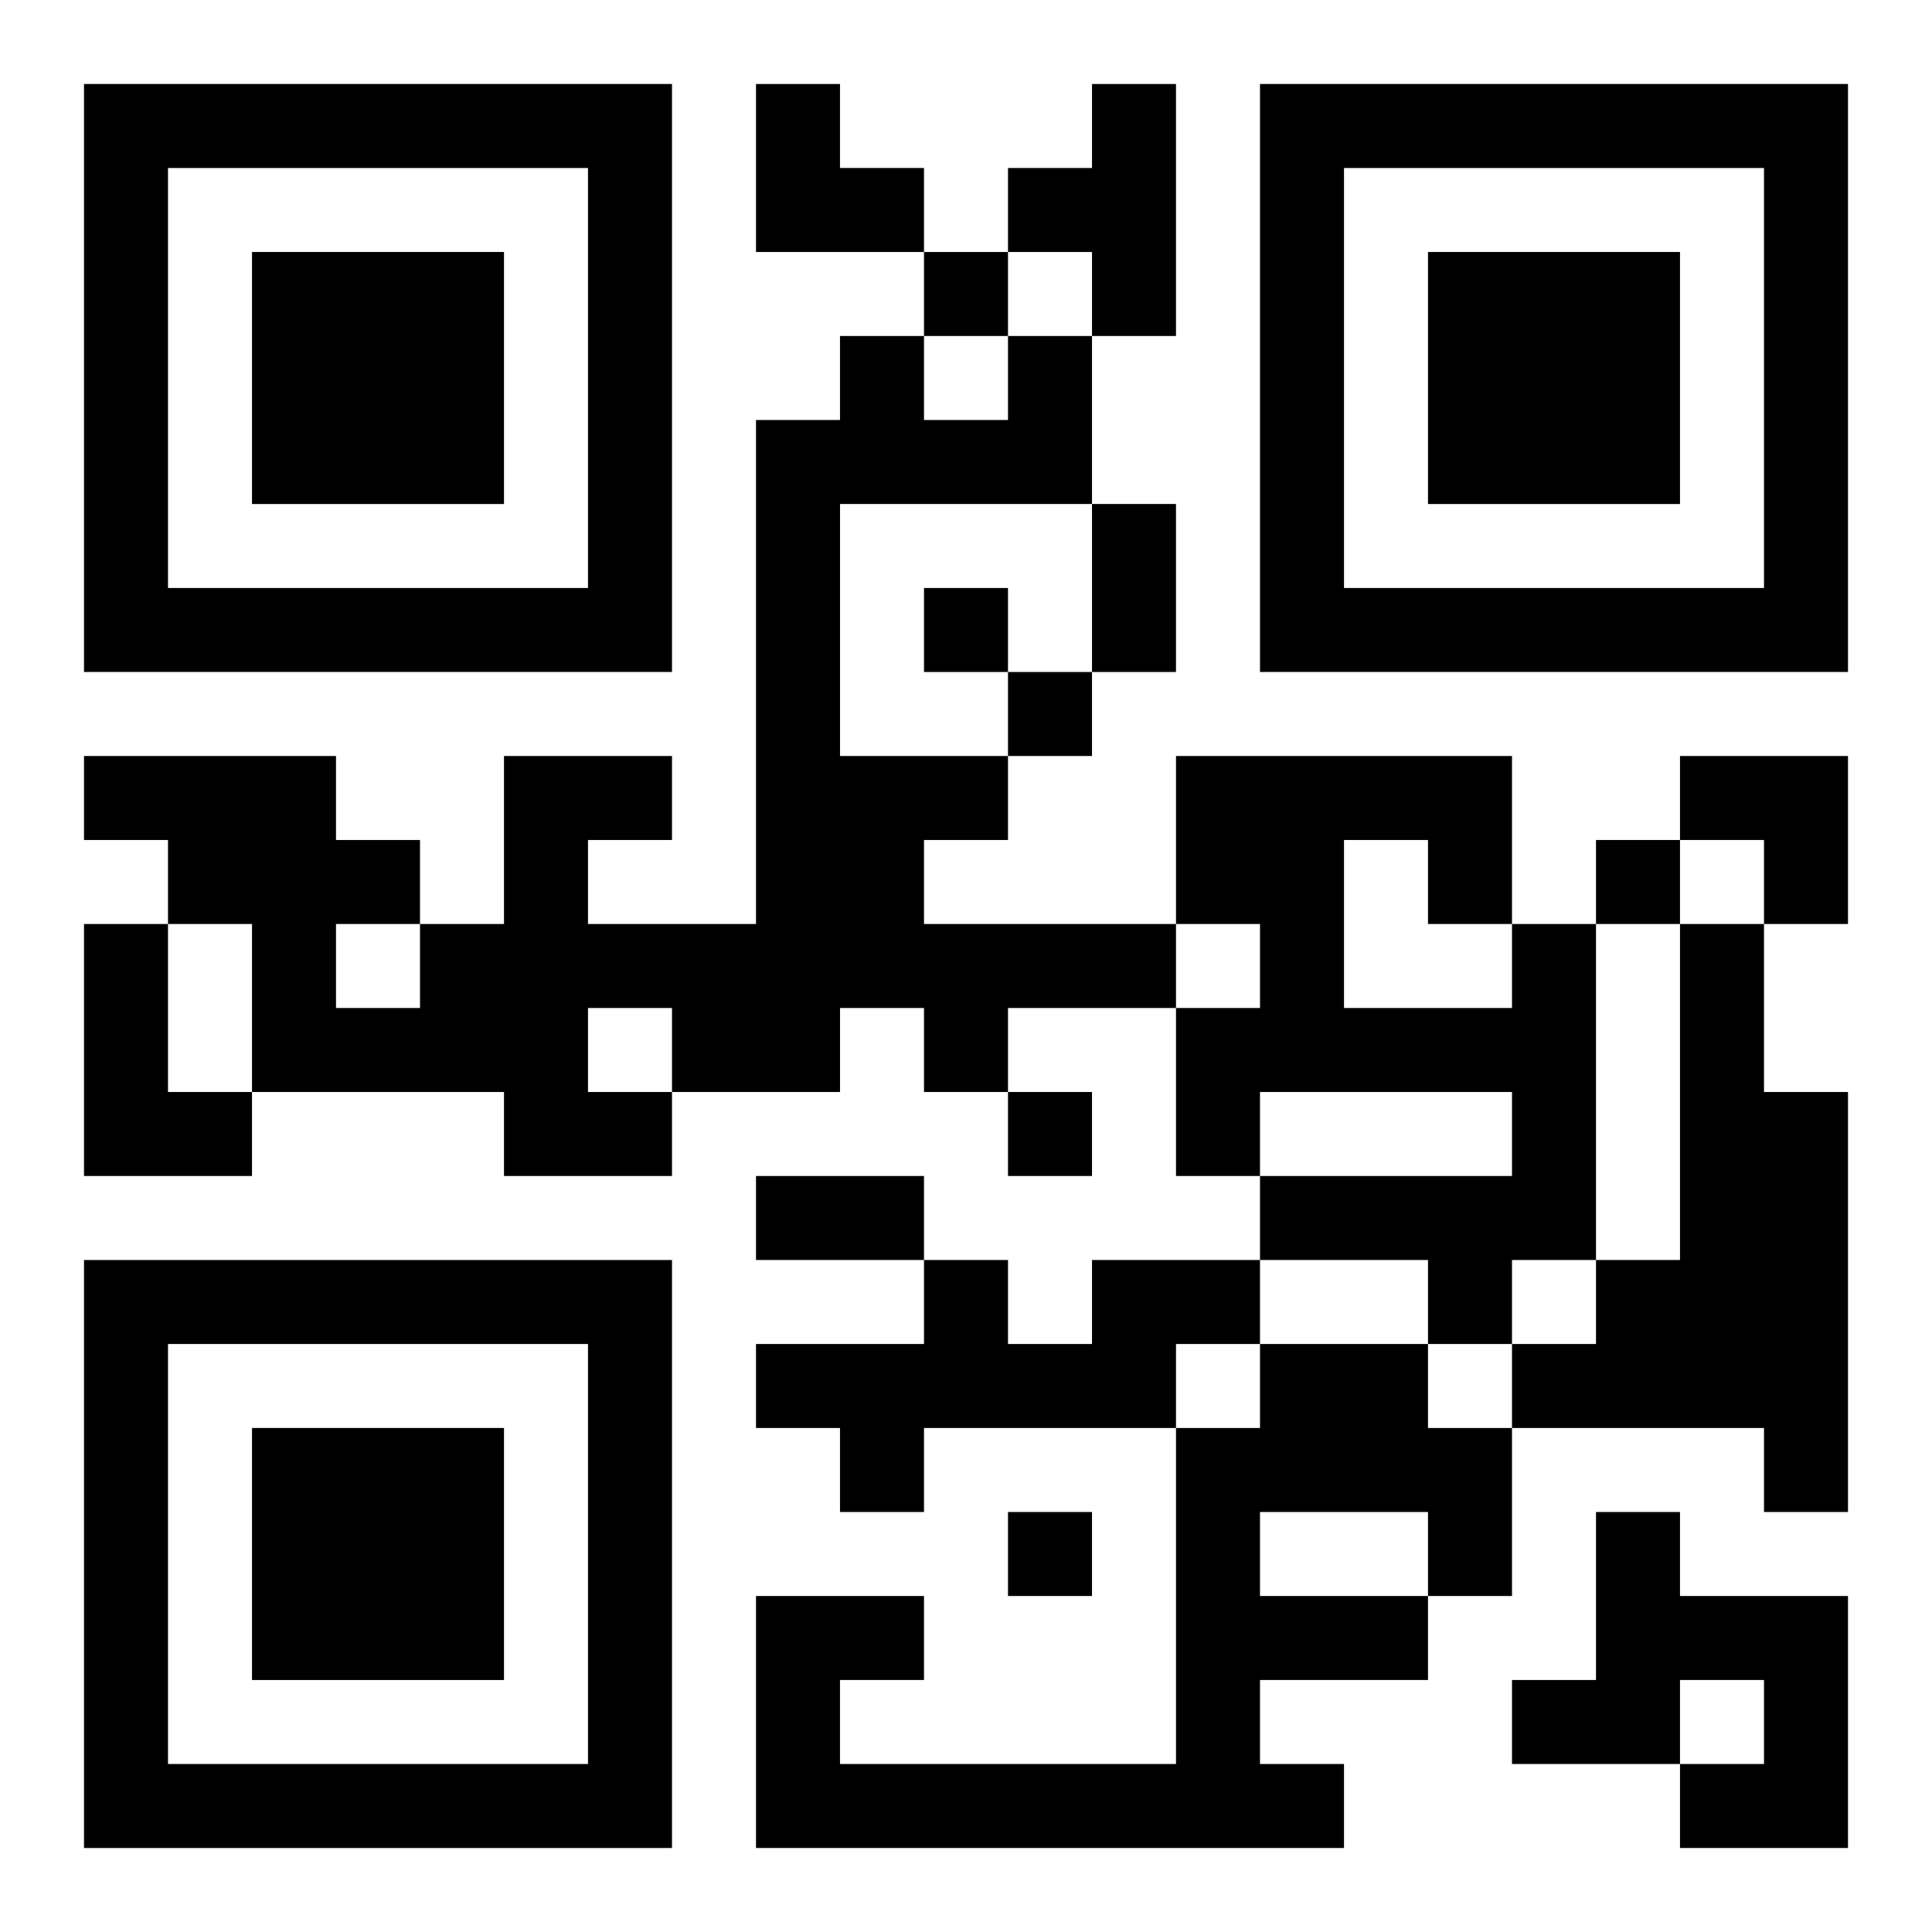 <?xml version="1.0" encoding="UTF-8"?>
<svg width="250" height="250" baseProfile="full" version="1.1" viewBox="-1 -1 23 23" xmlns="http://www.w3.org/2000/svg" xmlns:xlink="http://www.w3.org/1999/xlink"><symbol id="a"><path d="m0 7v7h7v-7h-7zm1 1h5v5h-5v-5zm1 1v3h3v-3h-3z"/></symbol><use y="-7" xlink:href="#a"/><use y="7" xlink:href="#a"/><use x="14" y="-7" xlink:href="#a"/><path d="m12 0h1v3h-1v-1h-1v-1h1v-1m-1 3h1v2h-3v3h2v1h-1v1h3v1h-2v1h-1v-1h-1v1h-2v1h-2v-1h-3v-2h-1v-1h-1v-1h3v1h1v1h1v-2h2v1h-1v1h2v-6h1v-1h1v1h1v-1m-5 8v1h1v-1h-1m-3-1v1h1v-1h-1m-3 0h1v2h1v1h-2v-3m17 0h1v4h-1v1h-1v-1h-2v-1h3v-1h-3v1h-1v-2h1v-1h-1v-2h4v2m-2-1v2h2v-1h-1v-1h-1m4 1h1v2h1v5h-1v-1h-3v-1h1v-1h1v-4m-7 4h2v1h-1v1h-3v1h-1v-1h-1v-1h2v-1h1v1h1v-1m2 1h2v1h1v2h-1v1h-2v1h1v1h-7v-3h2v1h-1v1h4v-4h1v-1m0 2v1h2v-1h-2m4 0h1v1h2v3h-2v-1h1v-1h-1v1h-2v-1h1v-2m-8-15v1h1v-1h-1m0 4v1h1v-1h-1m1 1v1h1v-1h-1m7 2v1h1v-1h-1m-7 3v1h1v-1h-1m0 5v1h1v-1h-1m1-12h1v2h-1v-2m-4 8h2v1h-2v-1m0-13h1v1h1v1h-2zm11 8h2v2h-1v-1h-1z"/></svg>
